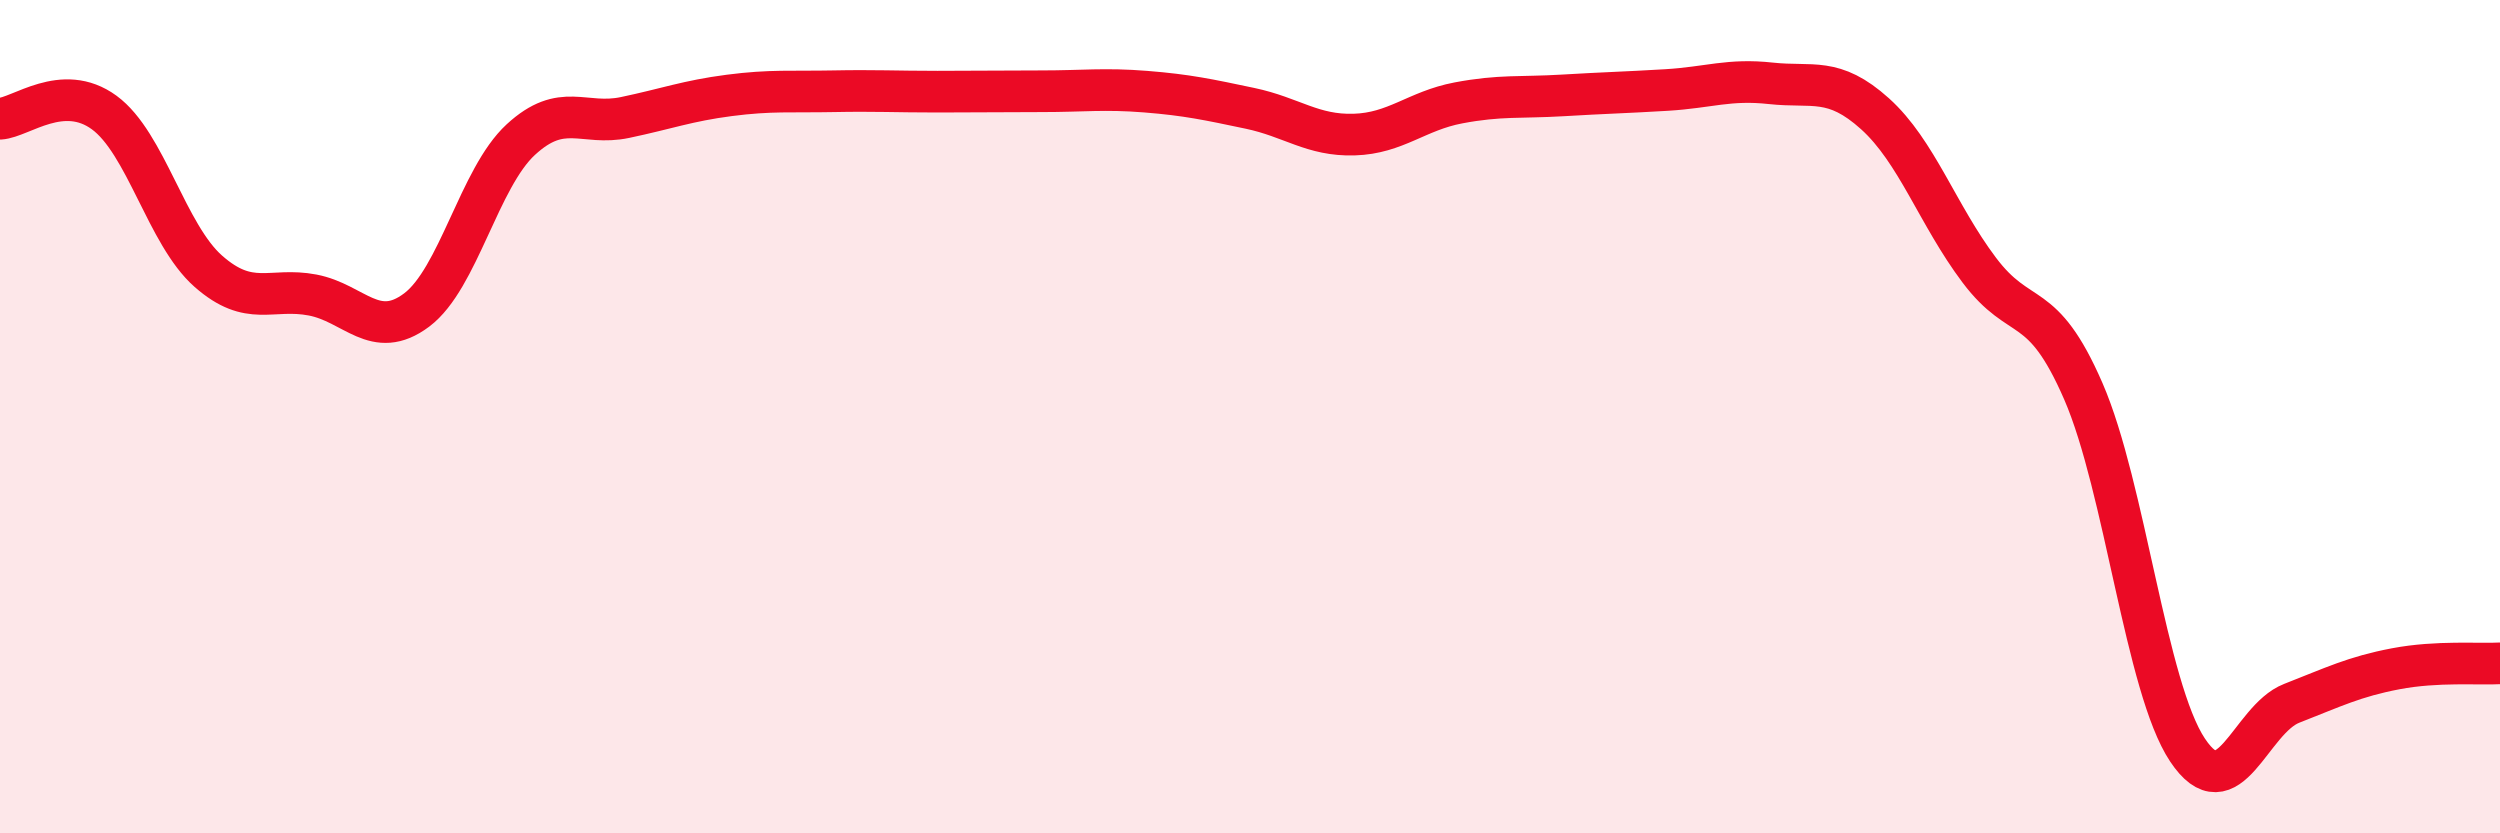 
    <svg width="60" height="20" viewBox="0 0 60 20" xmlns="http://www.w3.org/2000/svg">
      <path
        d="M 0,2.85 C 0.5,2.82 1.5,1.97 2.5,2.7 C 3.5,3.43 4,5.63 5,6.51 C 6,7.39 6.5,6.89 7.5,7.08 C 8.5,7.27 9,8.19 10,7.44 C 11,6.69 11.5,4.27 12.5,3.35 C 13.5,2.43 14,3.03 15,2.82 C 16,2.61 16.5,2.42 17.5,2.29 C 18.5,2.16 19,2.21 20,2.19 C 21,2.17 21.5,2.2 22.5,2.2 C 23.5,2.2 24,2.19 25,2.19 C 26,2.19 26.5,2.12 27.5,2.2 C 28.5,2.28 29,2.39 30,2.6 C 31,2.81 31.5,3.26 32.5,3.23 C 33.5,3.2 34,2.66 35,2.47 C 36,2.28 36.5,2.35 37.5,2.29 C 38.5,2.23 39,2.22 40,2.16 C 41,2.1 41.5,1.89 42.5,2 C 43.5,2.11 44,1.83 45,2.73 C 46,3.63 46.5,5.15 47.5,6.48 C 48.5,7.81 49,7.09 50,9.39 C 51,11.69 51.5,16.5 52.5,18 C 53.5,19.5 54,17.27 55,16.88 C 56,16.49 56.5,16.24 57.5,16.05 C 58.5,15.86 59.5,15.95 60,15.92L60 20L0 20Z"
        fill="#EB0A25"
        opacity="0.1"
        stroke-linecap="round"
        stroke-linejoin="round"
      />
      <path
        d="M 0,2.85 C 0.5,2.82 1.5,1.97 2.5,2.7 C 3.5,3.43 4,5.63 5,6.51 C 6,7.39 6.5,6.89 7.5,7.08 C 8.5,7.27 9,8.19 10,7.44 C 11,6.69 11.5,4.27 12.5,3.35 C 13.5,2.43 14,3.03 15,2.82 C 16,2.61 16.5,2.42 17.5,2.29 C 18.5,2.16 19,2.21 20,2.19 C 21,2.17 21.5,2.2 22.5,2.2 C 23.5,2.2 24,2.19 25,2.19 C 26,2.19 26.5,2.12 27.5,2.2 C 28.5,2.28 29,2.39 30,2.6 C 31,2.81 31.5,3.26 32.5,3.23 C 33.5,3.2 34,2.66 35,2.47 C 36,2.28 36.5,2.35 37.5,2.29 C 38.5,2.23 39,2.22 40,2.16 C 41,2.1 41.5,1.89 42.5,2 C 43.5,2.11 44,1.83 45,2.73 C 46,3.63 46.5,5.15 47.5,6.48 C 48.5,7.81 49,7.09 50,9.39 C 51,11.69 51.5,16.5 52.5,18 C 53.5,19.5 54,17.27 55,16.88 C 56,16.49 56.5,16.24 57.5,16.05 C 58.5,15.86 59.5,15.95 60,15.92"
        stroke="#EB0A25"
        stroke-width="1"
        fill="none"
        stroke-linecap="round"
        stroke-linejoin="round"
      />
    </svg>
  